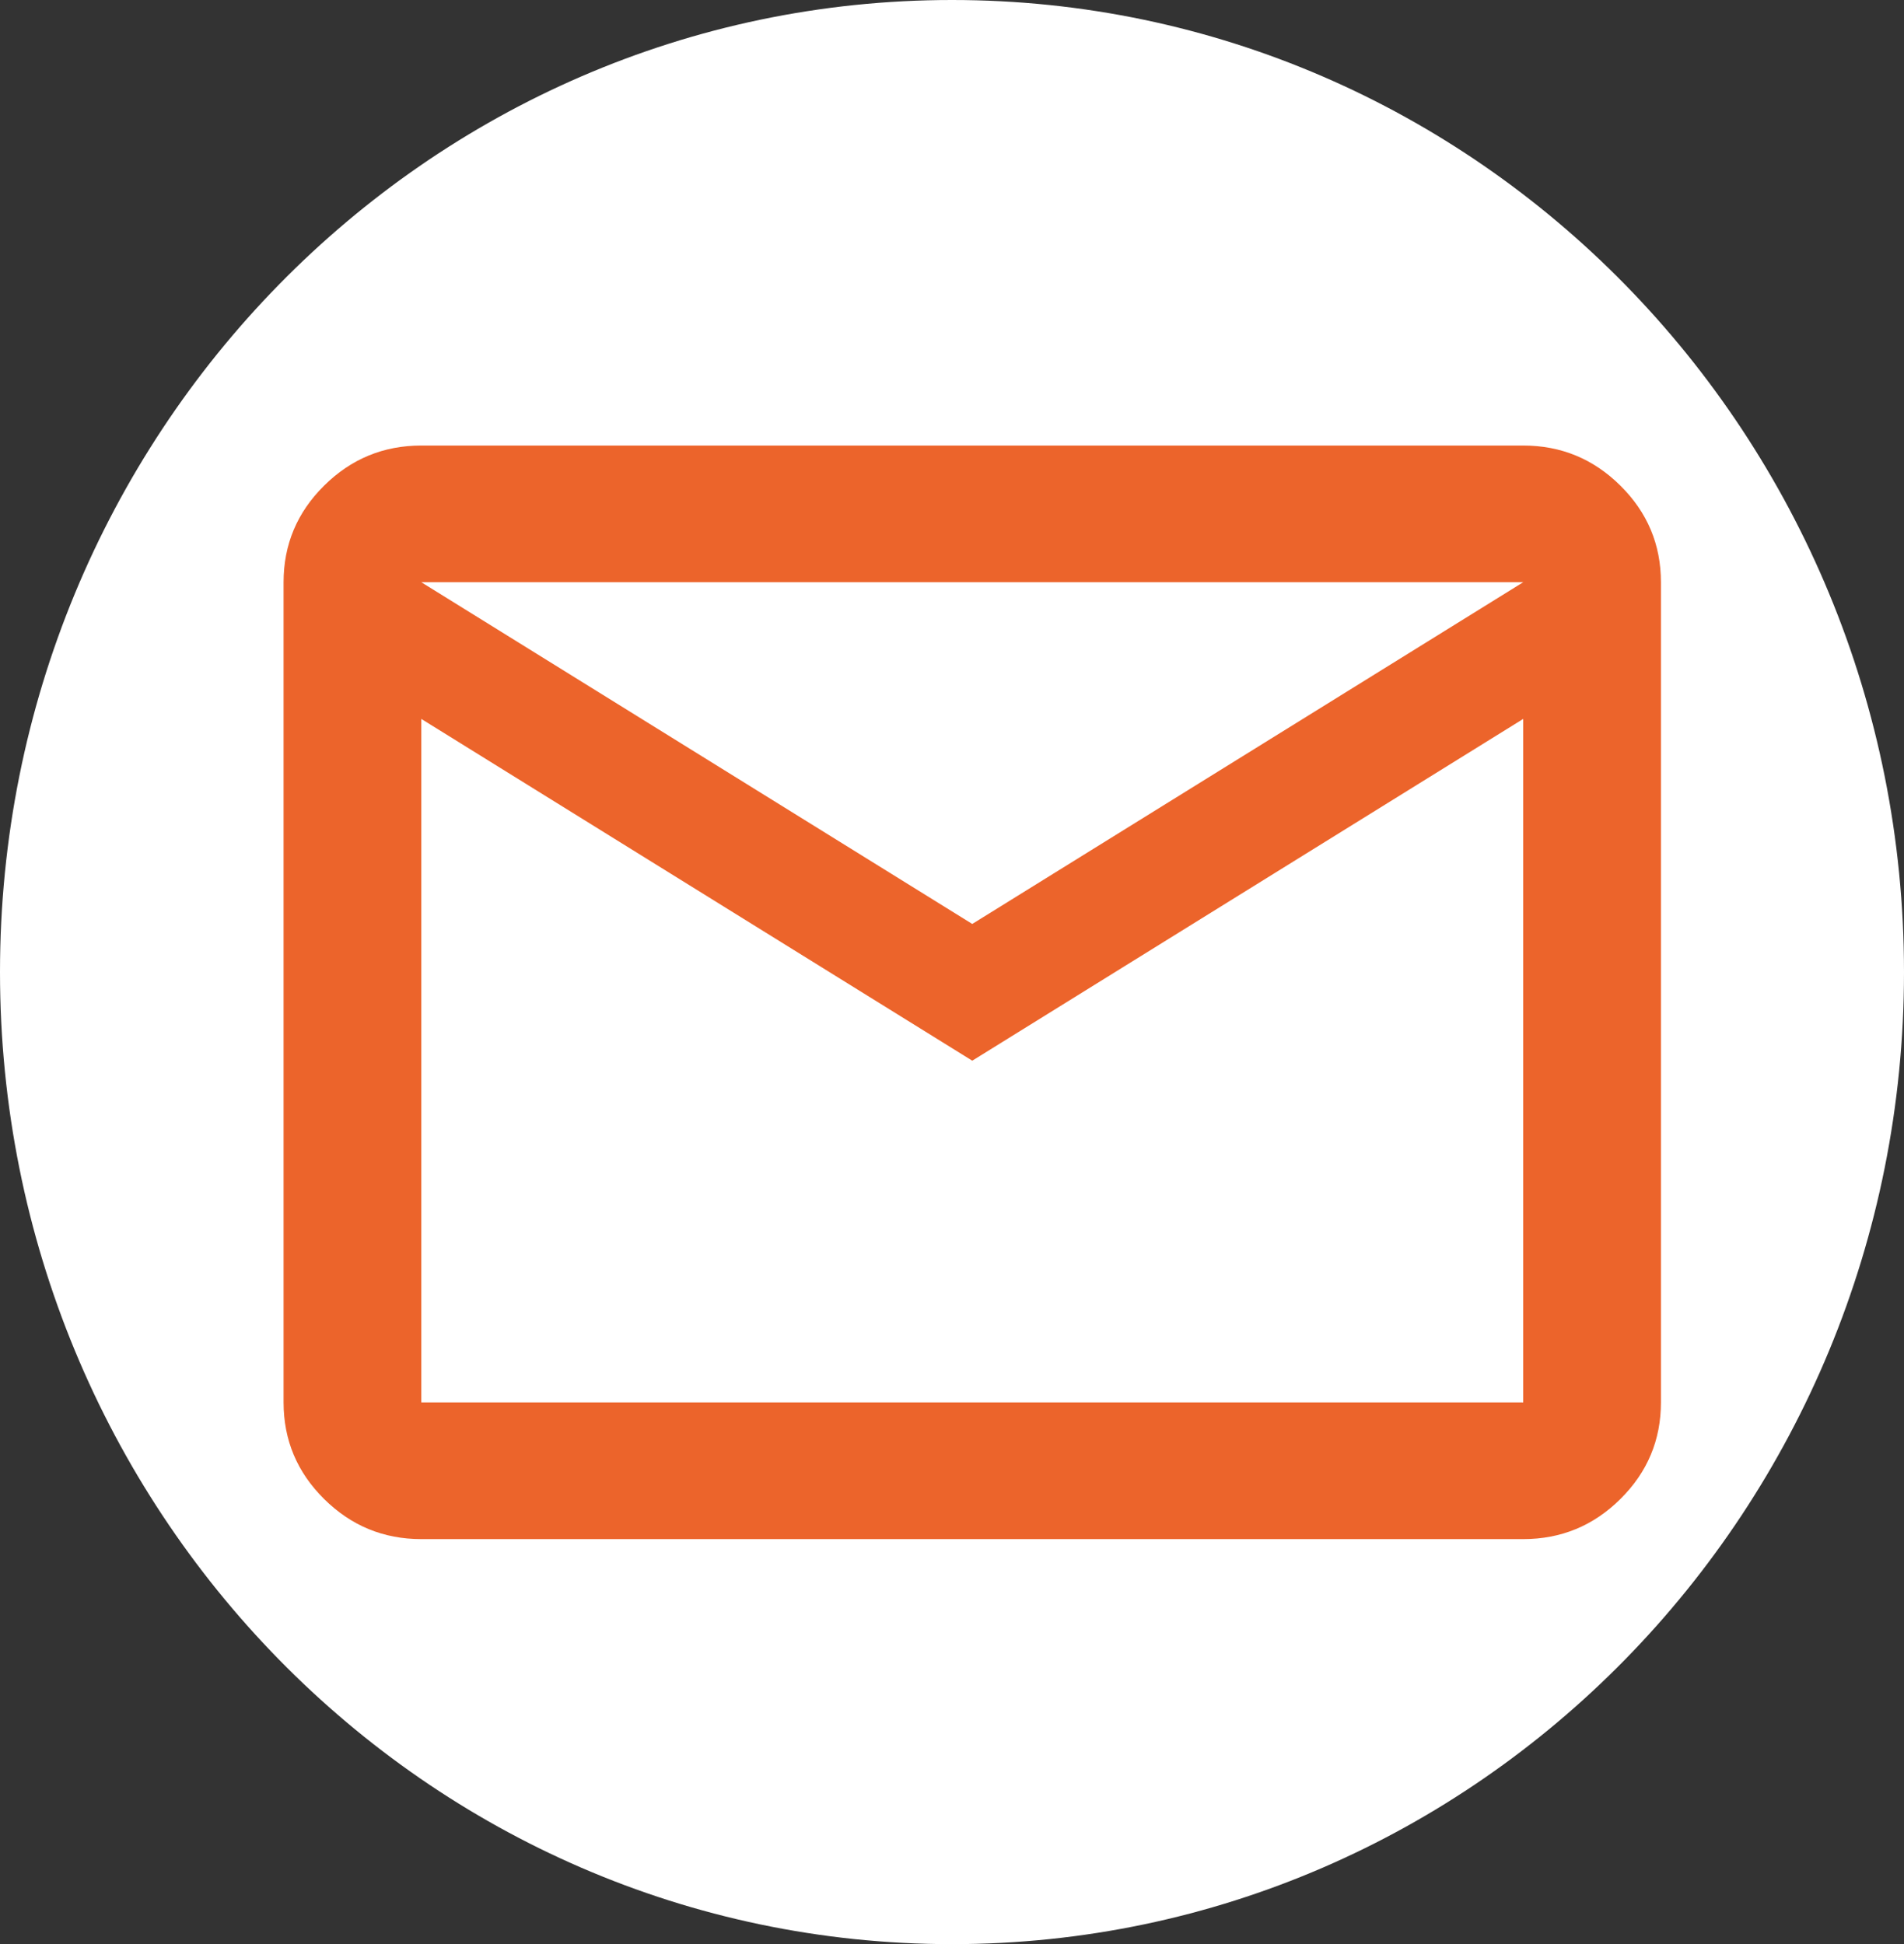 <svg width="47" height="48" viewBox="0 0 47 48" fill="none" xmlns="http://www.w3.org/2000/svg">
<rect x="0" y="0" width="47" height="48" fill="#333333" stroke="none"/>
<path d="M23.5 48C36.479 48 47 37.255 47 24C47 10.745 36.479 0 23.5 0C10.521 0 0 10.745 0 24C0 37.255 10.521 48 23.5 48Z" fill="white"/>
<path d="M10.4 38C9.465 38 8.665 37.669 7.999 37.008C7.333 36.348 7 35.553 7 34.625V14.375C7 13.447 7.333 12.652 7.999 11.992C8.665 11.331 9.465 11 10.4 11H37.6C38.535 11 39.336 11.331 40.001 11.992C40.667 12.652 41 13.447 41 14.375V34.625C41 35.553 40.667 36.348 40.001 37.008C39.336 37.669 38.535 38 37.6 38H10.4ZM24 26.188L10.4 17.75V34.625H37.6V17.75L24 26.188ZM24 22.812L37.6 14.375H10.4L24 22.812ZM10.4 17.75V14.375V34.625V17.75Z" fill="#EC642B"/>
</svg>
